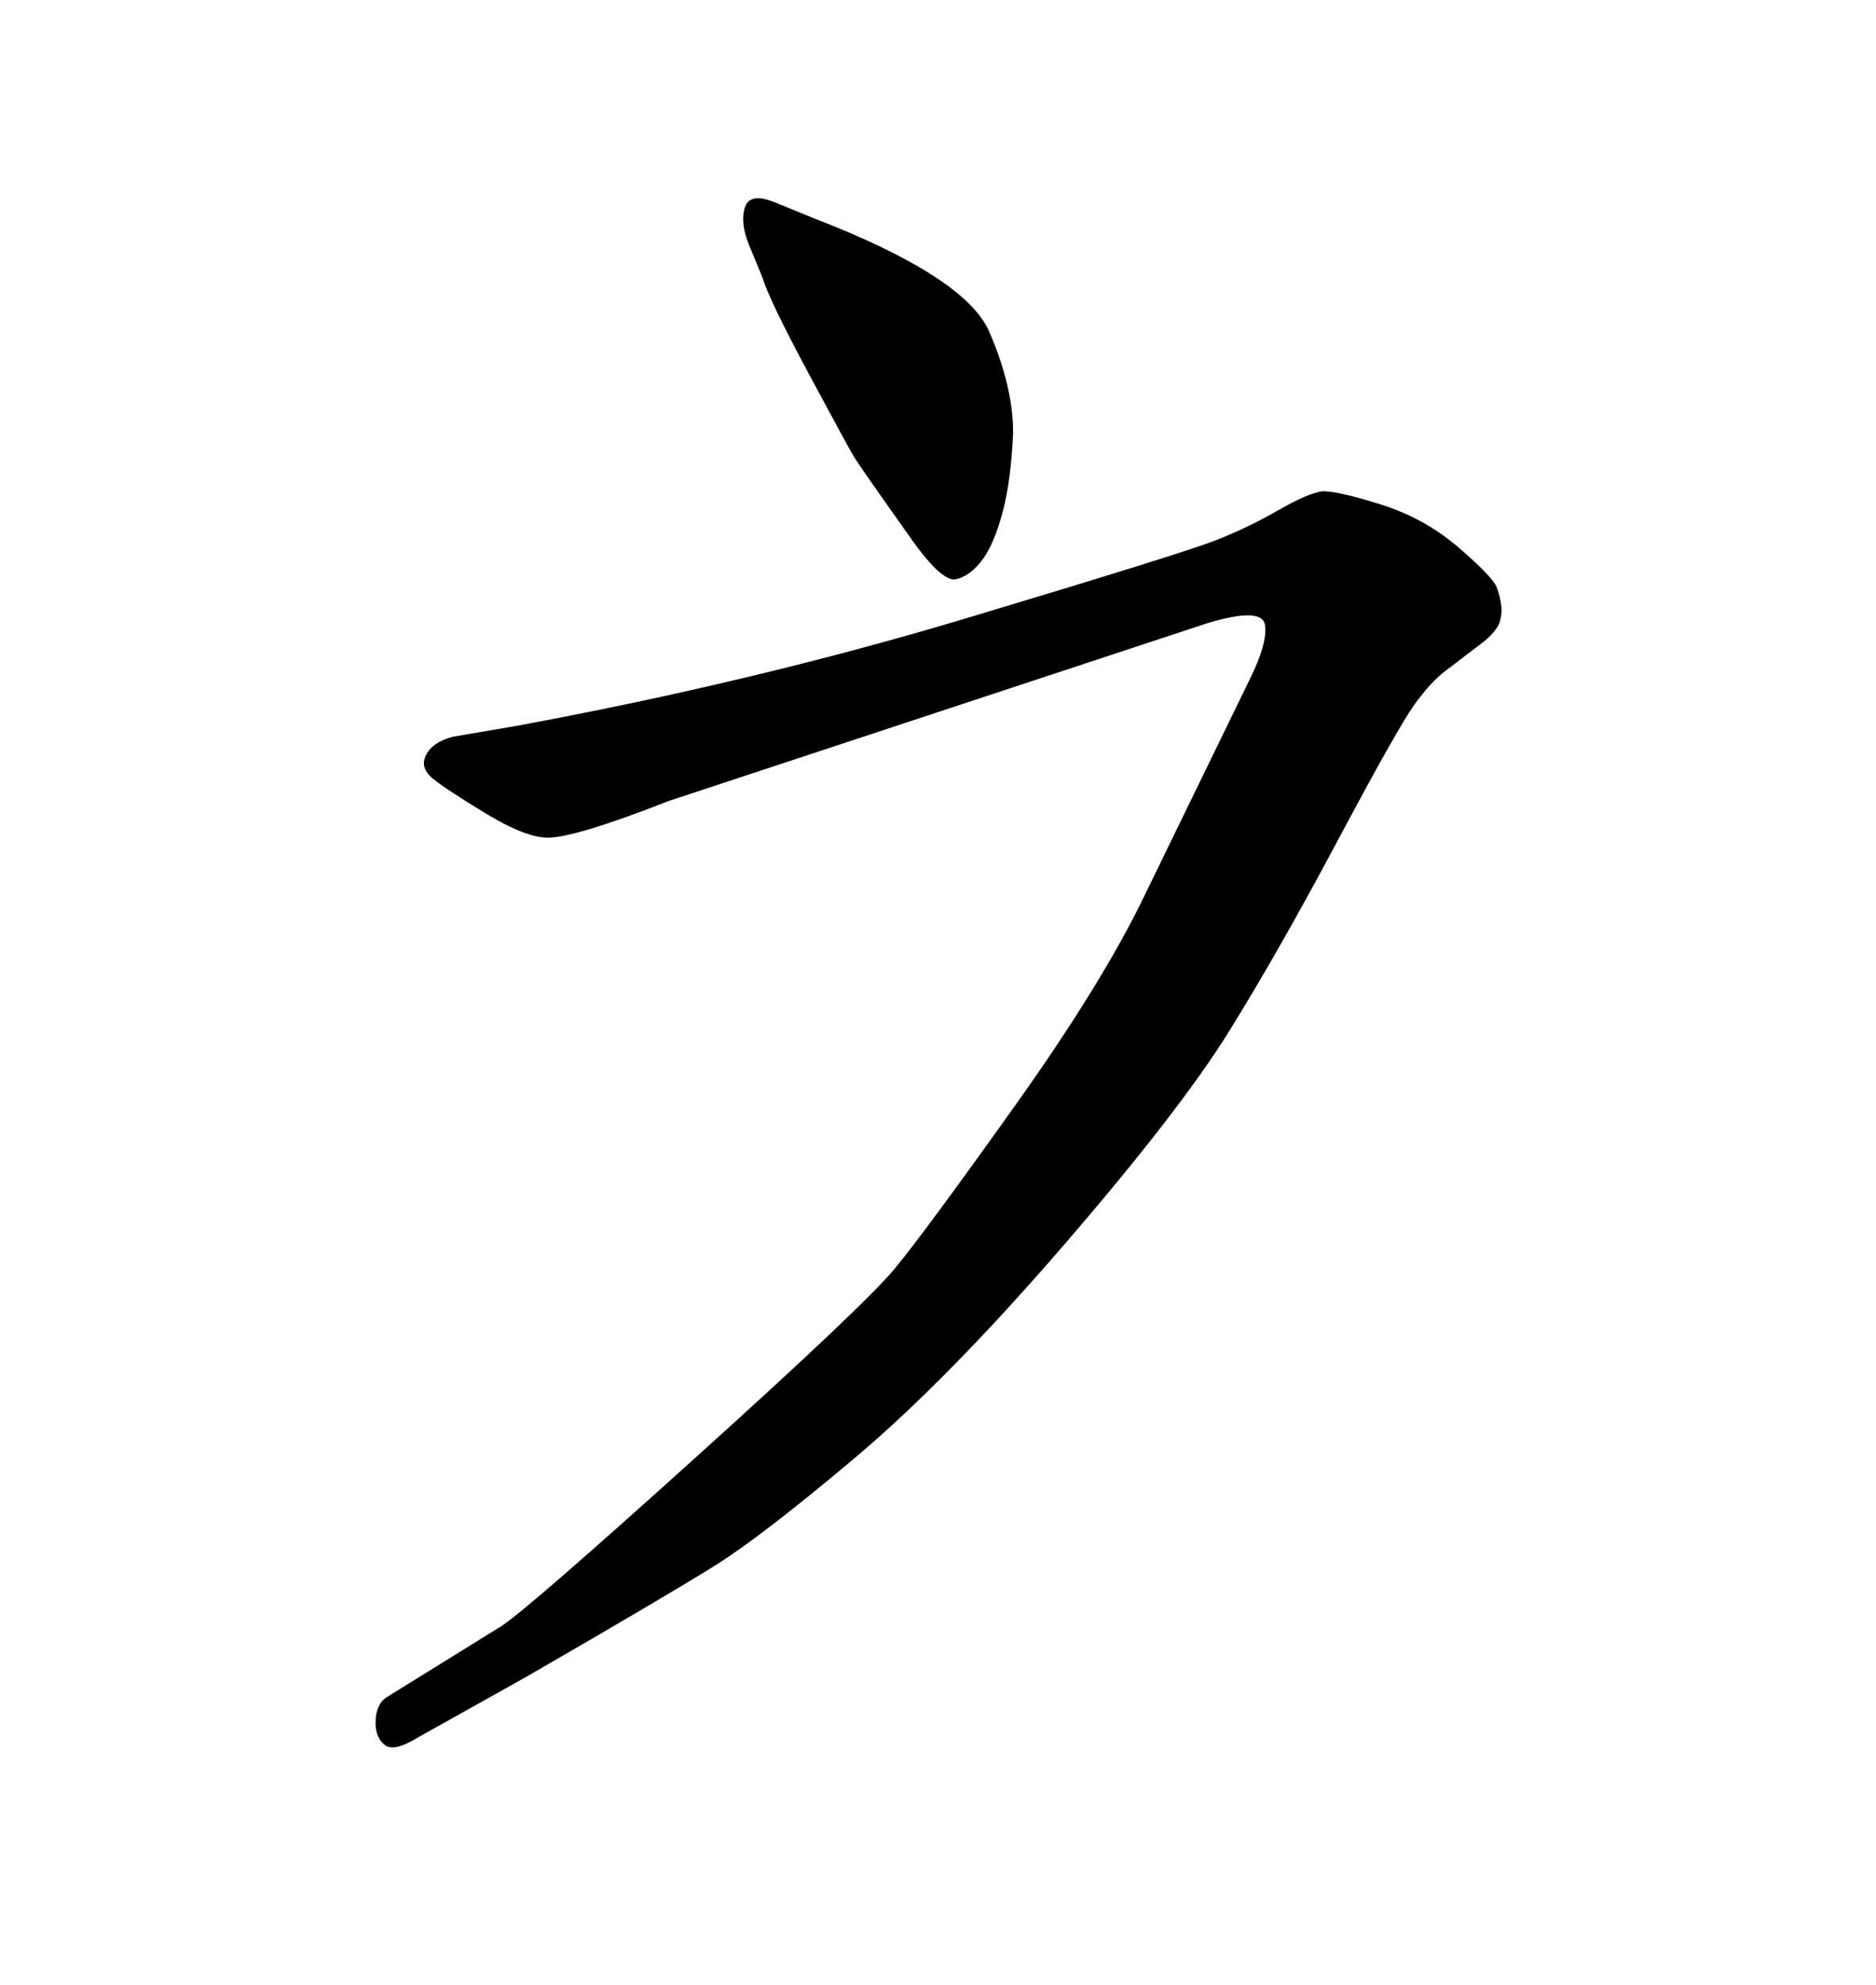 <svg xmlns="http://www.w3.org/2000/svg" xmlns:xlink="http://www.w3.org/1999/xlink" width="300" height="317.285"><path d="M193.07 99.61L106.93 128.03Q91.99 133.89 87.60 133.89L87.60 133.89Q84.08 133.89 77.78 130.08Q71.48 126.27 69.29 124.51Q67.09 122.75 68.12 120.70Q69.14 118.65 72.36 117.77L72.36 117.77L82.62 116.02Q120.70 108.98 154.83 98.73Q188.96 88.48 194.24 86.43Q199.51 84.38 204.35 81.59Q209.18 78.81 211.52 78.52L211.52 78.52Q214.16 78.52 221.04 80.71Q227.93 82.91 233.35 87.60Q238.77 92.29 239.36 93.90Q239.94 95.51 240.09 96.97Q240.23 98.44 239.65 99.90L239.65 99.90Q238.77 101.37 237.30 102.54L237.30 102.54L231.15 107.23Q228.81 108.98 226.17 112.65Q223.54 116.31 214.01 134.18Q204.49 152.05 196.58 164.79Q188.67 177.54 170.07 199.07Q151.46 220.61 136.67 233.06Q121.88 245.51 114.40 250.20Q106.93 254.88 84.08 268.07L84.08 268.07L66.80 277.73Q62.99 280.08 61.52 278.91Q60.06 277.73 60.06 275.39L60.06 275.39Q60.06 272.46 61.82 271.29L61.82 271.29L80.27 259.86Q84.67 256.93 111.47 232.76Q138.28 208.59 143.12 202.73Q147.95 196.88 162.16 176.95Q176.37 157.03 183.11 142.97L183.11 142.97L199.80 108.69Q202.73 102.83 202.29 99.90Q201.86 96.97 193.07 99.61L193.07 99.61ZM123.63 32.23L123.63 32.23L130.08 34.86Q154.39 44.24 158.20 53.03Q162.01 61.82 162.01 69.14L162.01 69.14Q161.72 76.46 160.40 81.59Q159.08 86.72 157.18 89.36Q155.27 91.99 152.93 92.58Q150.59 93.16 145.31 85.55L145.31 85.55Q137.40 74.41 136.52 72.95Q135.64 71.48 129.35 59.77Q123.05 48.05 121.88 44.24L121.88 44.24L119.82 39.26Q118.36 35.74 119.09 33.25Q119.82 30.76 123.63 32.23Z"/></svg>